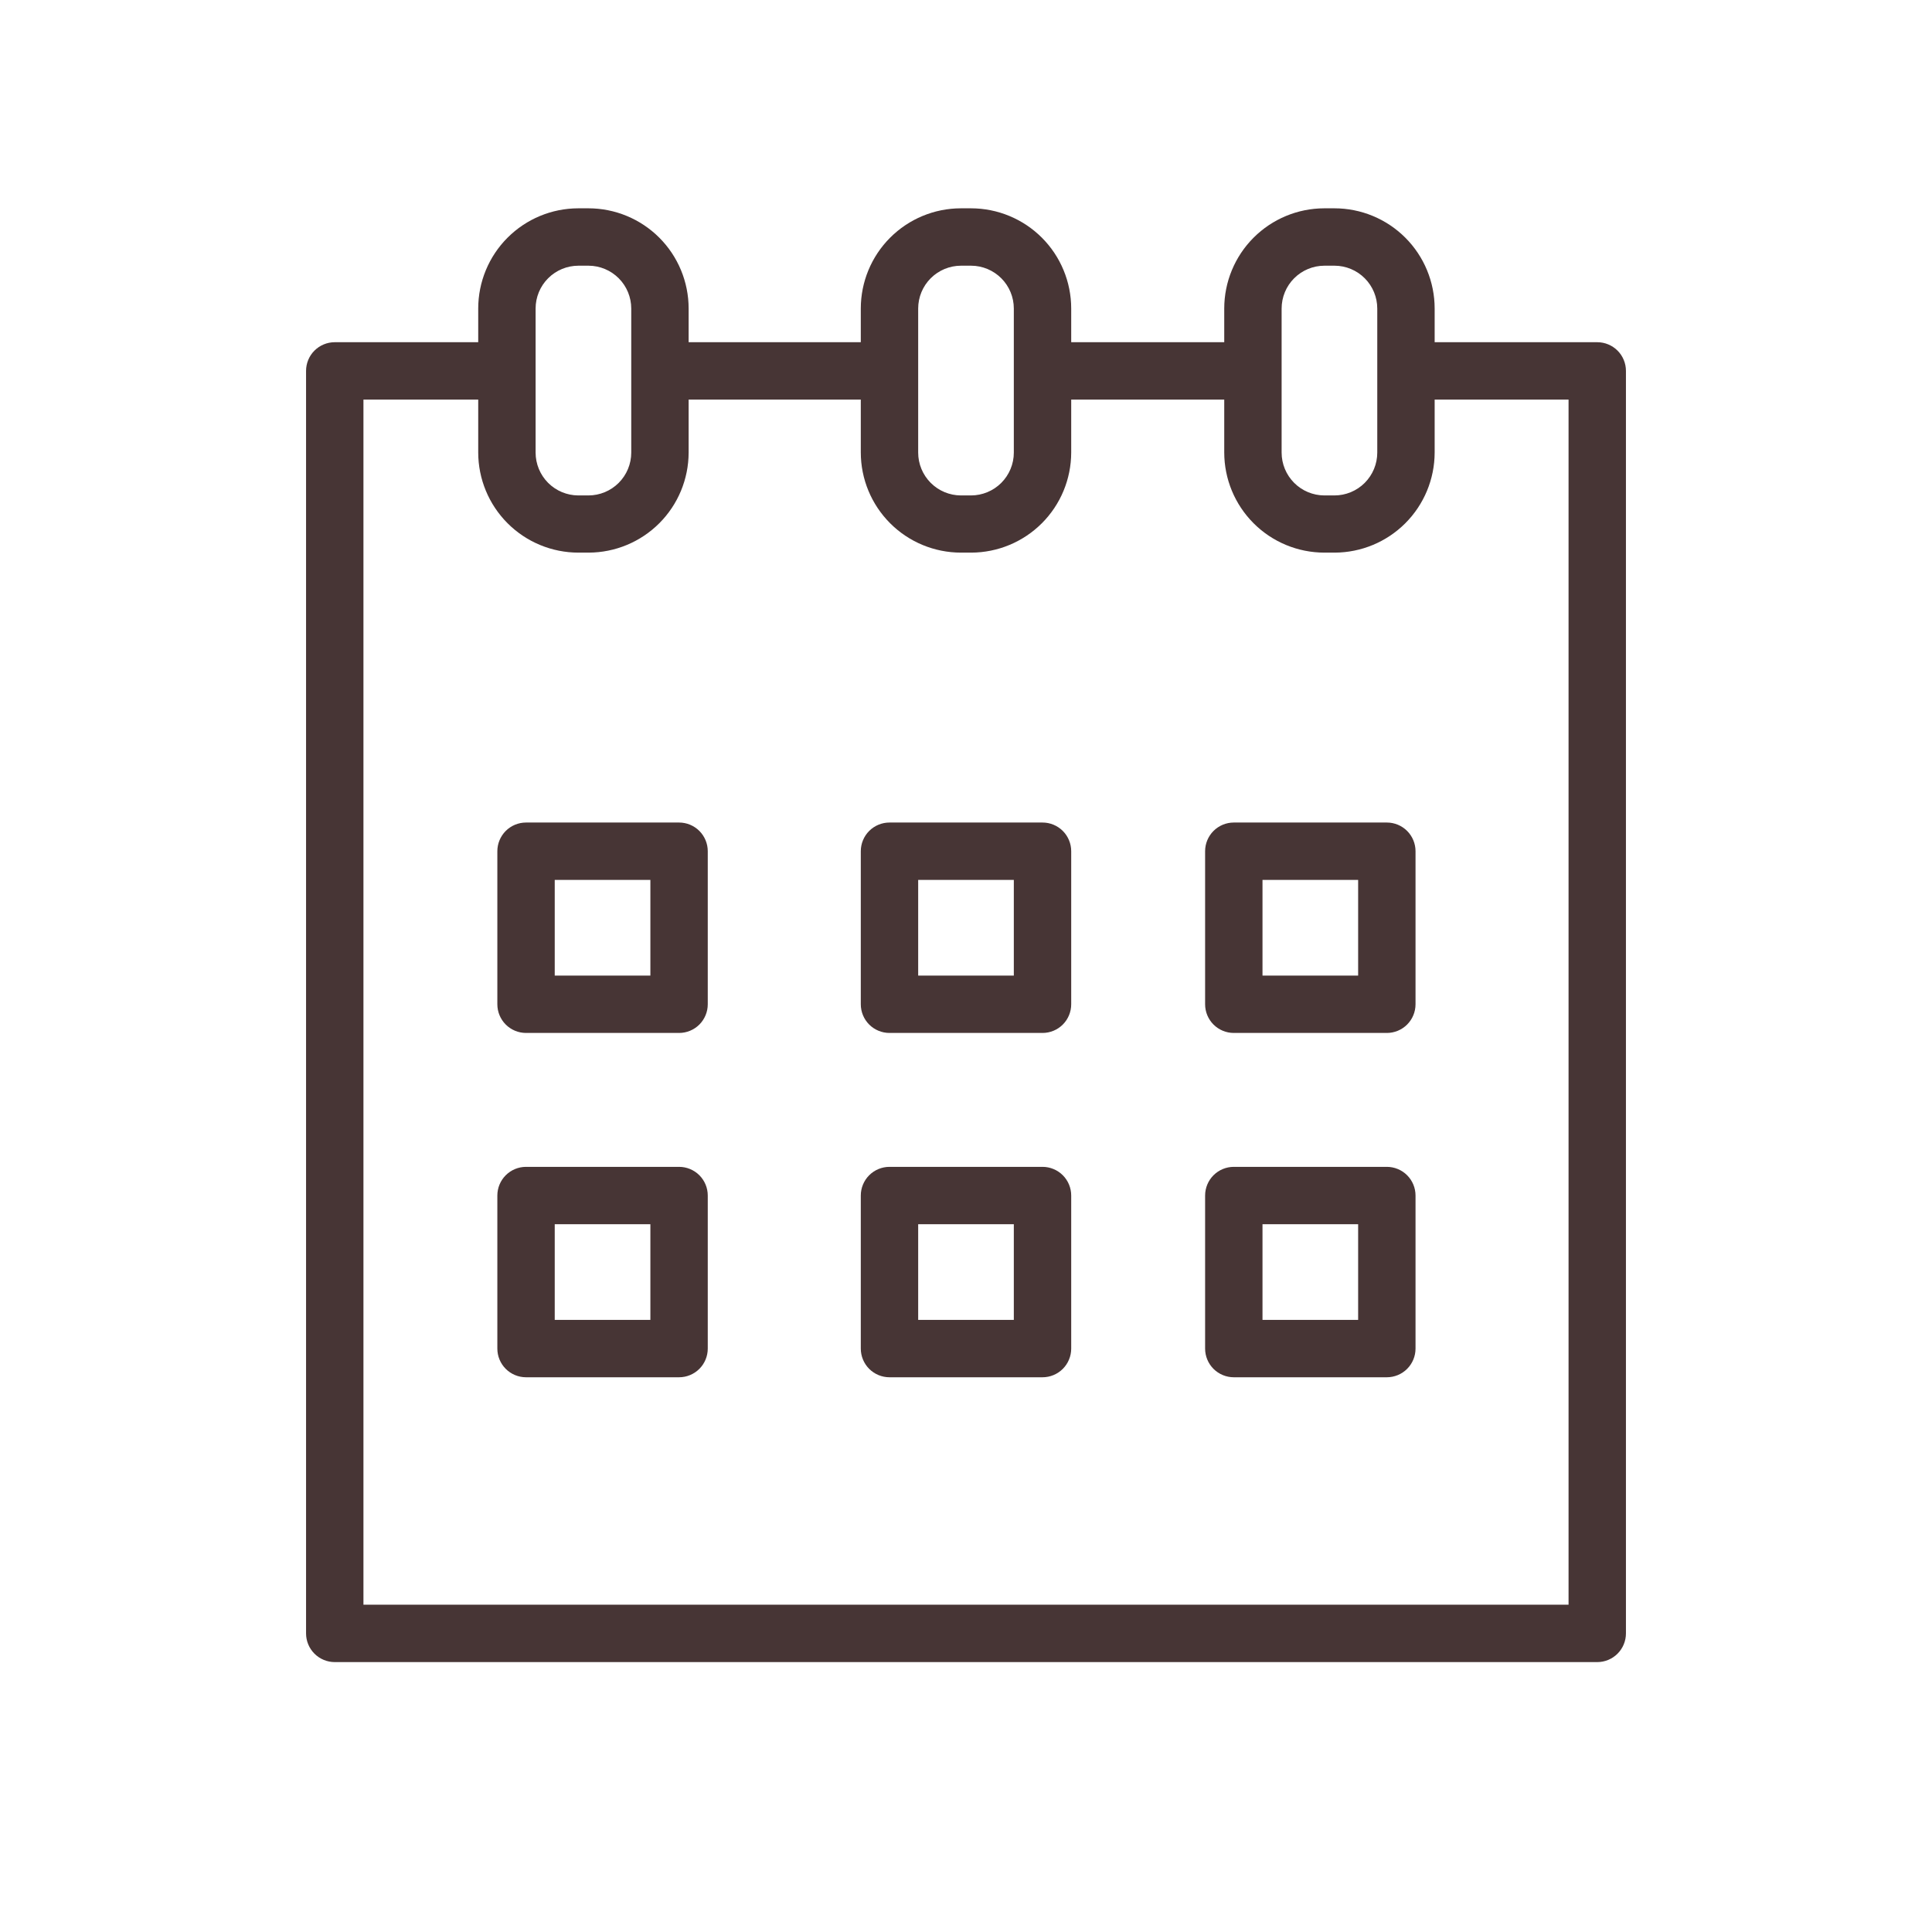 <?xml version="1.0" encoding="UTF-8"?> <svg xmlns="http://www.w3.org/2000/svg" width="101" height="101" viewBox="0 0 101 101" fill="none"> <path d="M35.5 43H27.5C27.102 43 26.721 43.158 26.439 43.439C26.158 43.721 26 44.102 26 44.5V52.5C26 52.898 26.158 53.279 26.439 53.561C26.721 53.842 27.102 54 27.5 54H35.5C35.898 54 36.279 53.842 36.561 53.561C36.842 53.279 37 52.898 37 52.5V44.5C37 44.102 36.842 43.721 36.561 43.439C36.279 43.158 35.898 43 35.5 43ZM34 51H29V46H34V51Z" fill="#473535"></path> <path d="M54.5 43H46.5C46.102 43 45.721 43.158 45.439 43.439C45.158 43.721 45 44.102 45 44.5V52.5C45 52.898 45.158 53.279 45.439 53.561C45.721 53.842 46.102 54 46.5 54H54.5C54.898 54 55.279 53.842 55.561 53.561C55.842 53.279 56 52.898 56 52.5V44.5C56 44.102 55.842 43.721 55.561 43.439C55.279 43.158 54.898 43 54.5 43V43ZM53 51H48V46H53V51Z" fill="#473535"></path> <path d="M72.5 43H64.5C64.102 43 63.721 43.158 63.439 43.439C63.158 43.721 63 44.102 63 44.5V52.5C63 52.898 63.158 53.279 63.439 53.561C63.721 53.842 64.102 54 64.5 54H72.5C72.898 54 73.279 53.842 73.561 53.561C73.842 53.279 74 52.898 74 52.5V44.5C74 44.102 73.842 43.721 73.561 43.439C73.279 43.158 72.898 43 72.5 43ZM71 51H66V46H71V51Z" fill="#473535"></path> <path d="M35.5 61H27.5C27.102 61 26.721 61.158 26.439 61.439C26.158 61.721 26 62.102 26 62.5V70.5C26 70.898 26.158 71.279 26.439 71.561C26.721 71.842 27.102 72 27.5 72H35.5C35.898 72 36.279 71.842 36.561 71.561C36.842 71.279 37 70.898 37 70.5V62.5C37 62.102 36.842 61.721 36.561 61.439C36.279 61.158 35.898 61 35.5 61ZM34 69H29V64H34V69Z" fill="#473535"></path> <path d="M54.5 61H46.5C46.102 61 45.721 61.158 45.439 61.439C45.158 61.721 45 62.102 45 62.5V70.5C45 70.898 45.158 71.279 45.439 71.561C45.721 71.842 46.102 72 46.5 72H54.5C54.898 72 55.279 71.842 55.561 71.561C55.842 71.279 56 70.898 56 70.5V62.5C56 62.102 55.842 61.721 55.561 61.439C55.279 61.158 54.898 61 54.5 61V61ZM53 69H48V64H53V69Z" fill="#473535"></path> <path d="M72.5 61H64.5C64.102 61 63.721 61.158 63.439 61.439C63.158 61.721 63 62.102 63 62.5V70.5C63 70.898 63.158 71.279 63.439 71.561C63.721 71.842 64.102 72 64.5 72H72.5C72.898 72 73.279 71.842 73.561 71.561C73.842 71.279 74 70.898 74 70.5V62.5C74 62.102 73.842 61.721 73.561 61.439C73.279 61.158 72.898 61 72.5 61ZM71 69H66V64H71V69Z" fill="#473535"></path> <path d="M83.5 17.89H75V16.13C75 14.74 74.448 13.407 73.465 12.424C72.483 11.442 71.15 10.89 69.76 10.89H69.23C67.842 10.892 66.512 11.445 65.531 12.428C64.551 13.41 64 14.742 64 16.13V17.89H56V16.13C56 14.74 55.448 13.407 54.465 12.424C53.483 11.442 52.15 10.89 50.76 10.89H50.23C48.842 10.892 47.512 11.445 46.531 12.428C45.551 13.41 45 14.742 45 16.13V17.89H36V16.13C36 14.74 35.448 13.407 34.465 12.424C33.483 11.442 32.15 10.89 30.76 10.89H30.23C28.842 10.892 27.512 11.445 26.531 12.428C25.551 13.41 25 14.742 25 16.13V17.89H17.5C17.102 17.89 16.721 18.048 16.439 18.329C16.158 18.61 16 18.992 16 19.39V85.39C16 85.787 16.158 86.169 16.439 86.45C16.721 86.732 17.102 86.89 17.5 86.89H83.5C83.898 86.89 84.279 86.732 84.561 86.45C84.842 86.169 85 85.787 85 85.39V19.39C85 18.992 84.842 18.61 84.561 18.329C84.279 18.048 83.898 17.89 83.5 17.89ZM67 16.13C67 15.536 67.236 14.966 67.656 14.546C68.076 14.126 68.646 13.89 69.24 13.89H69.77C70.362 13.892 70.93 14.13 71.347 14.549C71.765 14.969 72 15.537 72 16.13V23.66C72 24.254 71.764 24.823 71.344 25.244C70.924 25.664 70.354 25.9 69.76 25.9H69.23C68.638 25.897 68.07 25.66 67.653 25.24C67.235 24.82 67 24.252 67 23.66V16.13ZM48 16.13C48 15.536 48.236 14.966 48.656 14.546C49.076 14.126 49.646 13.89 50.24 13.89H50.77C51.362 13.892 51.929 14.13 52.347 14.549C52.765 14.969 53 15.537 53 16.13V23.66C53 24.254 52.764 24.823 52.344 25.244C51.924 25.664 51.354 25.9 50.76 25.9H50.23C49.638 25.897 49.071 25.66 48.653 25.24C48.235 24.82 48 24.252 48 23.66V16.13ZM28 16.13C28 15.536 28.236 14.966 28.656 14.546C29.076 14.126 29.646 13.89 30.24 13.89H30.77C31.362 13.892 31.93 14.13 32.347 14.549C32.765 14.969 33 15.537 33 16.13V23.66C33 24.254 32.764 24.823 32.344 25.244C31.924 25.664 31.354 25.9 30.76 25.9H30.23C29.638 25.897 29.07 25.66 28.652 25.24C28.235 24.82 28 24.252 28 23.66V16.13ZM82 83.89H19V20.89H25V23.65C25 25.039 25.552 26.372 26.535 27.355C27.517 28.338 28.85 28.89 30.24 28.89H30.77C32.156 28.887 33.485 28.335 34.465 27.355C35.446 26.375 35.997 25.046 36 23.66V20.89H45V23.65C45 25.039 45.552 26.372 46.535 27.355C47.517 28.338 48.85 28.89 50.24 28.89H50.77C52.156 28.887 53.485 28.335 54.465 27.355C55.446 26.375 55.997 25.046 56 23.66V20.89H64V23.65C64 25.039 64.552 26.372 65.535 27.355C66.517 28.338 67.85 28.89 69.24 28.89H69.77C71.156 28.887 72.485 28.335 73.465 27.355C74.445 26.375 74.997 25.046 75 23.66V20.89H82V83.89Z" fill="#473535"></path> </svg> 